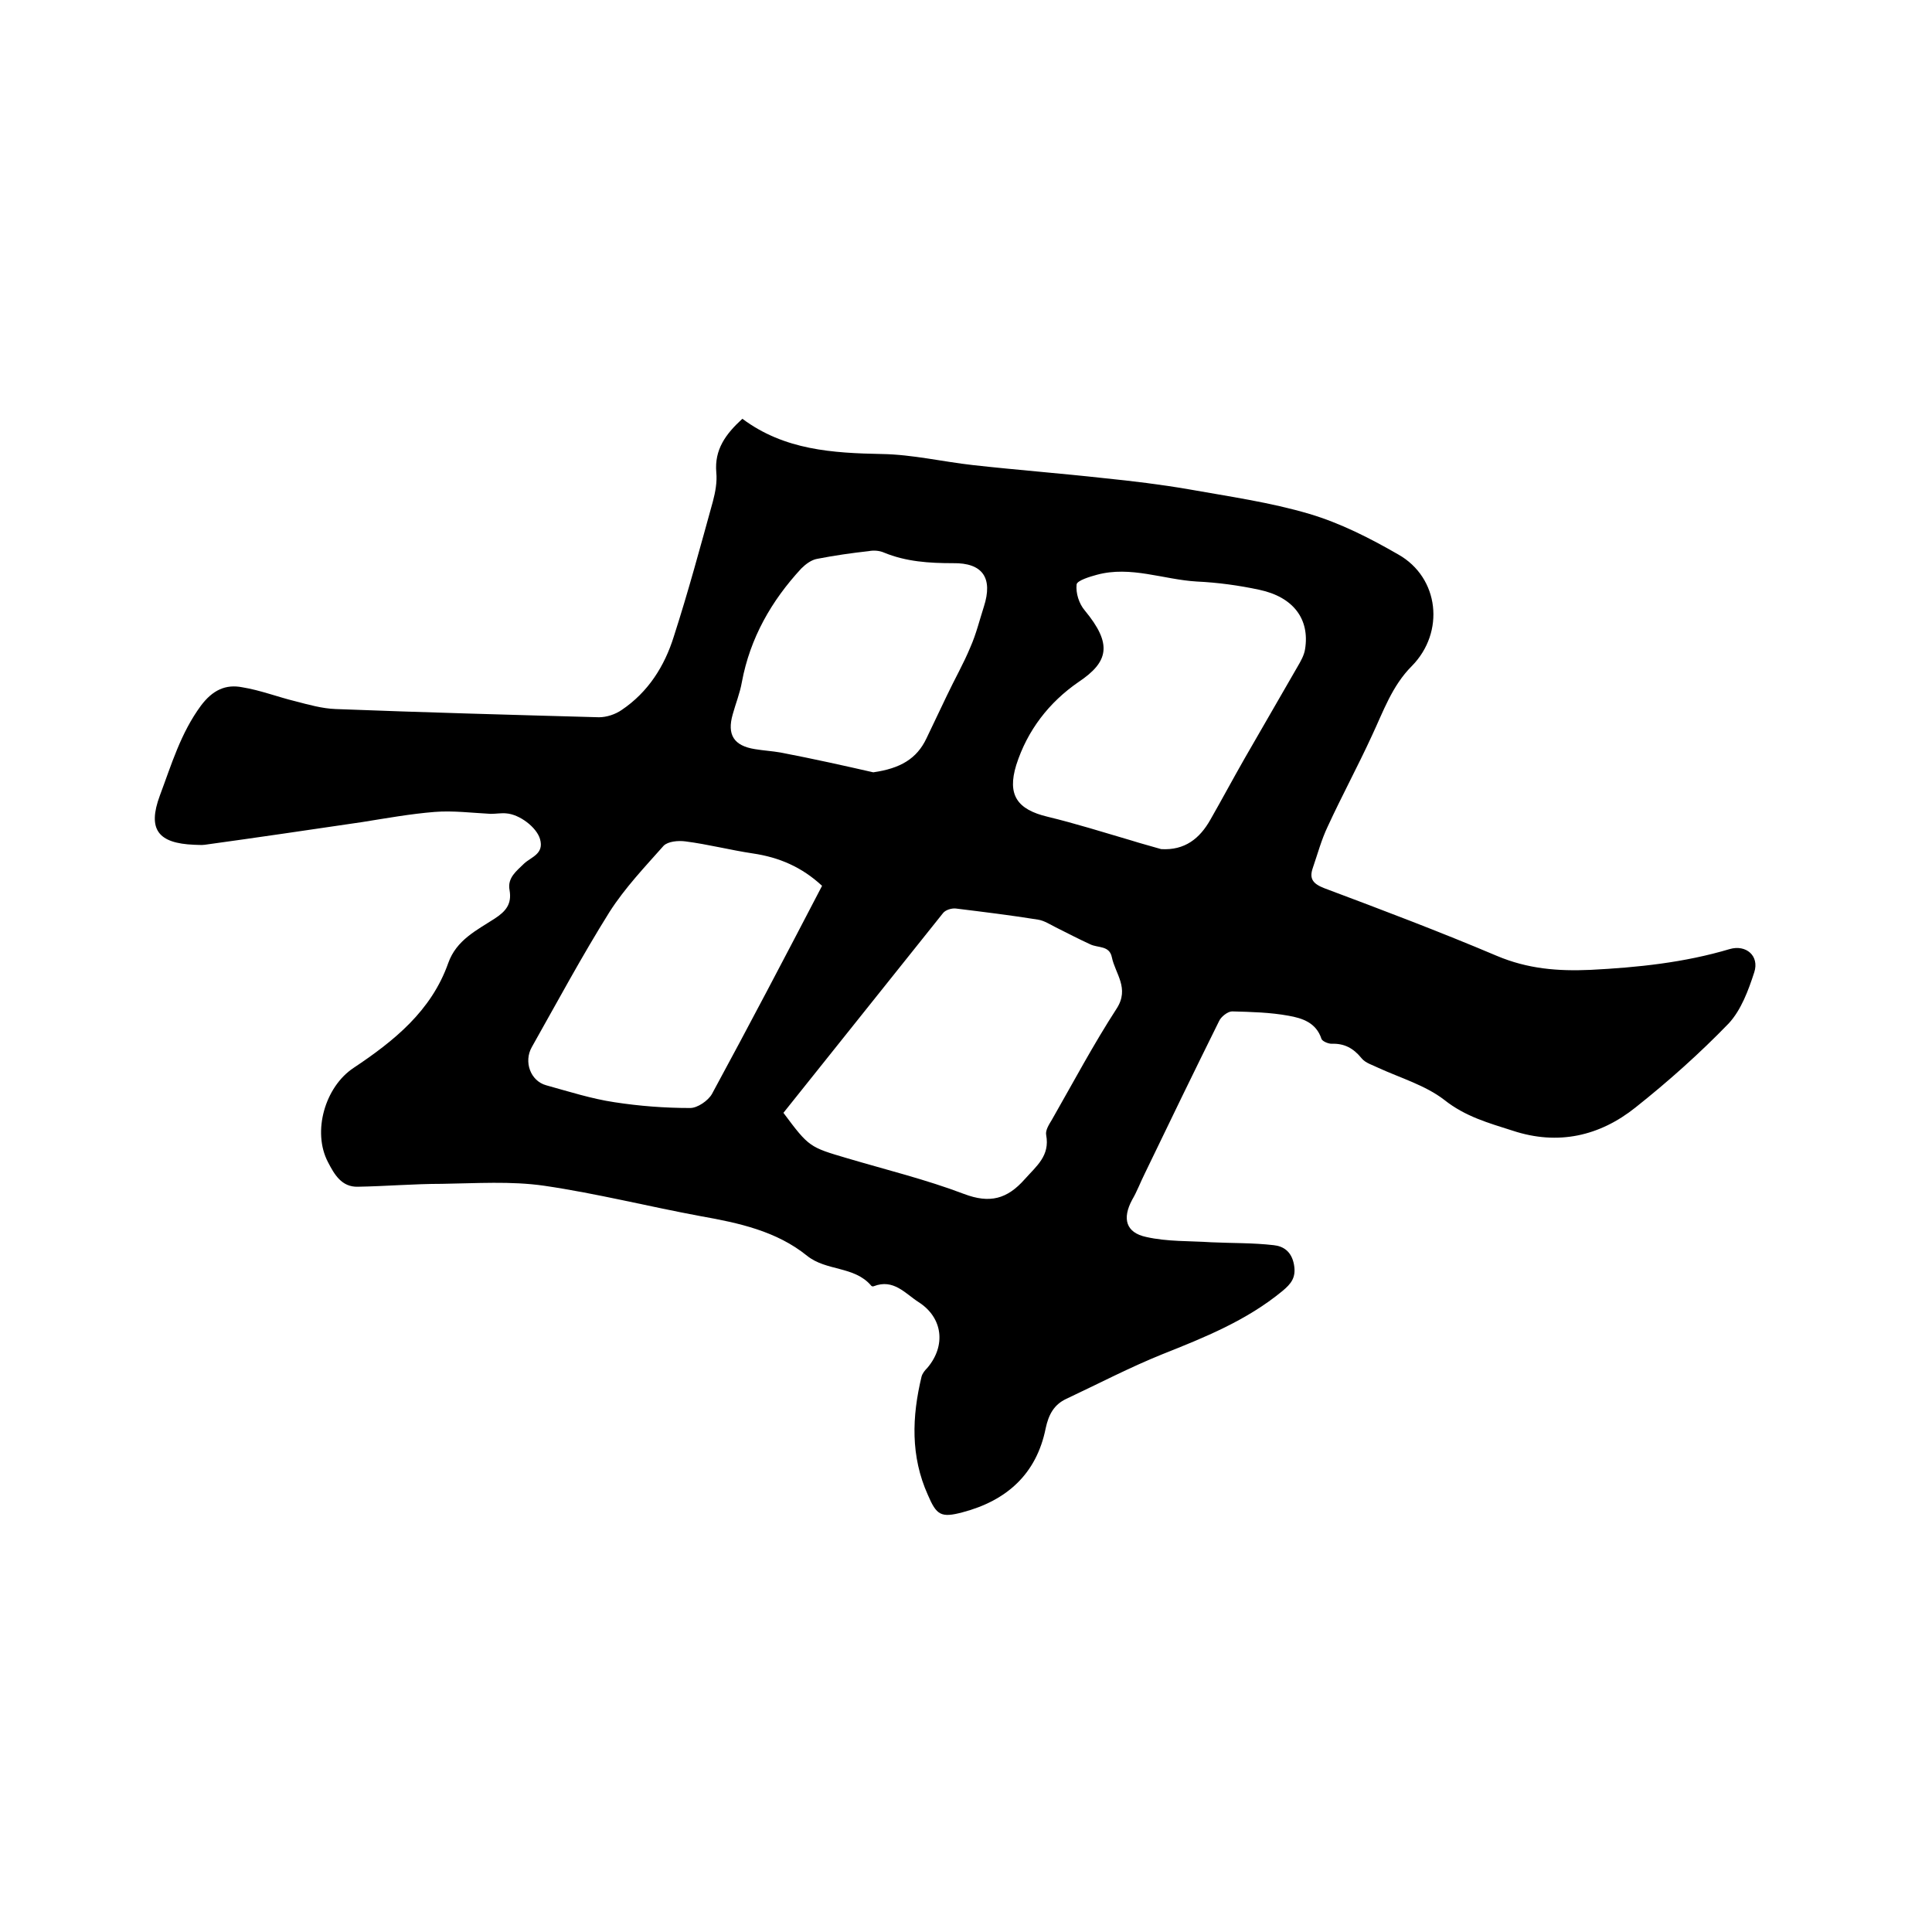 <svg enable-background="new 0 0 400 400" viewBox="0 0 400 400" xmlns="http://www.w3.org/2000/svg"><path d="m153.7 86.7c8.7 6.5 18.7 7.1 28.9 7.3 6.3.1 12.6 1.6 18.9 2.3 9 1 18.1 1.7 27.1 2.7 5.9.6 11.7 1.3 17.5 2.3 8.4 1.5 16.9 2.7 25 5.1 6.4 1.9 12.5 5 18.4 8.4 8.5 4.8 9.7 16.1 2.8 23.1-4.1 4.1-5.9 9.4-8.3 14.5-2.9 6.3-6.2 12.4-9.1 18.7-1.3 2.7-2.1 5.7-3.1 8.6-.8 2.3.1 3.3 2.4 4.2 12 4.5 23.9 9 35.7 14 6.4 2.7 12.6 3.2 19.4 2.9 9.8-.5 19.4-1.5 28.8-4.3 3.4-1 6.2 1.4 5.1 4.8-1.2 3.7-2.7 7.8-5.3 10.6-6 6.2-12.5 12-19.3 17.4-7.4 5.9-16 7.9-25.4 4.8-5-1.6-9.8-2.9-14.2-6.4-3.9-3-9-4.5-13.6-6.6-1.2-.6-2.7-1-3.5-2-1.7-2.1-3.6-3.1-6.2-3-.7 0-1.9-.5-2.1-1-1.1-3.4-4-4.3-6.8-4.8-3.8-.7-7.8-.8-11.7-.9-.9 0-2.3 1.1-2.7 2-5.2 10.5-10.3 21-15.4 31.6-.9 1.8-1.6 3.7-2.6 5.4-2.1 3.9-1.3 6.8 2.9 7.7 4.4 1 9 .8 13.5 1.1 4.3.2 8.6.1 12.9.6 2 .2 3.7 1.3 4.2 4s-.6 4-2.4 5.5c-7.4 6.1-16.1 9.6-24.9 13.1-6.7 2.7-13.2 6.1-19.8 9.2-2.6 1.2-3.7 3.3-4.3 6.1-1.9 9.5-8.1 15-17.2 17.4-4.5 1.2-5.4.6-7.2-3.6-3.6-8-3.3-16.2-1.3-24.5.2-.7.7-1.3 1.2-1.8 3.9-4.6 3.2-10.4-1.8-13.6-2.8-1.8-5.2-4.9-9.3-3.3-.2.1-.5 0-.6-.2-3.5-4-9.2-2.9-13.2-6.1-6.3-5.1-14.1-6.8-22-8.2-10.8-2-21.5-4.7-32.4-6.3-6.9-1-14.1-.5-21.2-.4-5.8 0-11.6.5-17.4.6-3.4.1-4.9-2.6-6.2-5.1-3.3-6.3-.6-15.6 5.3-19.5 8.4-5.6 16.1-11.8 19.6-21.7 1.7-4.8 5.9-6.8 9.6-9.2 2.3-1.5 3.6-3 3.1-5.9-.5-2.6 1.5-4 3-5.5 1.5-1.4 4.2-2 3.3-5.1-.7-2.4-4.2-5.1-7-5.3-1-.1-2.1.1-3.2.1-3.9-.2-7.8-.7-11.6-.4-5 .4-10 1.3-15 2.1-10.9 1.6-21.7 3.2-32.6 4.7-.7.1-1.5 0-2.2 0-7.5-.3-9.7-3.2-7.1-10.2 2.4-6.4 4.3-12.9 8.5-18.6 2.4-3.2 5.1-4.5 8.6-3.8 3.7.6 7.3 2 11 2.9 2.7.7 5.5 1.5 8.3 1.6 18.2.7 36.4 1.2 54.5 1.7 1.6 0 3.4-.6 4.7-1.5 5.5-3.7 8.9-9.1 10.8-15.2 3-9.3 5.5-18.6 8.1-28 .5-1.9.9-4 .7-6-.4-4.7 1.9-7.9 5.4-11.1zm8.5 143.7c5.3 7.1 5.4 7.1 13.2 9.4 8.1 2.4 16.3 4.4 24.2 7.4 5.3 2 8.9 1.1 12.6-3.1 2.4-2.7 5.2-4.8 4.4-9.1-.2-1 .6-2.2 1.2-3.2 4.4-7.7 8.6-15.6 13.4-23 2.7-4.2-.3-7.2-1-10.6-.5-2.5-2.9-1.9-4.5-2.7-2.4-1.1-4.7-2.3-7.1-3.5-1.2-.6-2.4-1.4-3.7-1.6-5.6-.9-11.3-1.6-17-2.3-.9-.1-2.2.3-2.7 1-11 13.8-22 27.5-33 41.3zm78.2-54.6c4.9.3 8-2.2 10.2-6.1 2.4-4.2 4.7-8.5 7.1-12.7 3.6-6.3 7.3-12.6 10.9-18.9.7-1.2 1.4-2.4 1.6-3.7 1-6.2-2.4-10.8-9.5-12.3-4.2-.9-8.6-1.5-12.9-1.7-6.9-.4-13.7-3.3-20.7-1.4-1.5.4-4.1 1.2-4.2 2-.2 1.8.5 4 1.7 5.4 5.7 6.9 5 10.6-1.3 14.8-6.1 4.2-10.6 10-12.9 17.2-1.9 6.2.2 9.2 6.5 10.7 5.8 1.4 11.5 3.2 17.3 4.9 2.2.7 4.2 1.2 6.2 1.8zm-70.2 7.6c-4.2-3.9-8.9-5.9-14.3-6.7-4.7-.7-9.3-1.9-14-2.5-1.5-.2-3.6 0-4.5.9-3.9 4.4-8 8.7-11.2 13.7-5.7 9.1-10.8 18.6-16.1 28-1.7 3-.3 7 3 7.9 4.7 1.3 9.4 2.8 14.1 3.5 5.2.8 10.4 1.2 15.7 1.2 1.5 0 3.7-1.5 4.5-2.9 7.7-14.2 15.2-28.5 22.8-43.1zm10.6-23.5c5.6-.8 9-2.8 11-7 1.4-2.9 2.8-5.9 4.2-8.8 1.6-3.4 3.5-6.7 4.9-10.1 1.2-2.7 1.9-5.6 2.8-8.4 1.9-5.9-.2-9.1-6.4-9-4.9 0-9.7-.3-14.3-2.2-.9-.4-2.1-.5-3.1-.3-3.6.4-7.1.9-10.7 1.6-1.2.2-2.4 1.1-3.3 2-6.2 6.7-10.6 14.4-12.3 23.5-.4 2.3-1.3 4.5-1.9 6.7-1.2 4.2.2 6.5 4.6 7.2 1.8.3 3.6.4 5.3.7 6.8 1.3 13.5 2.8 19.2 4.1z"/></svg>